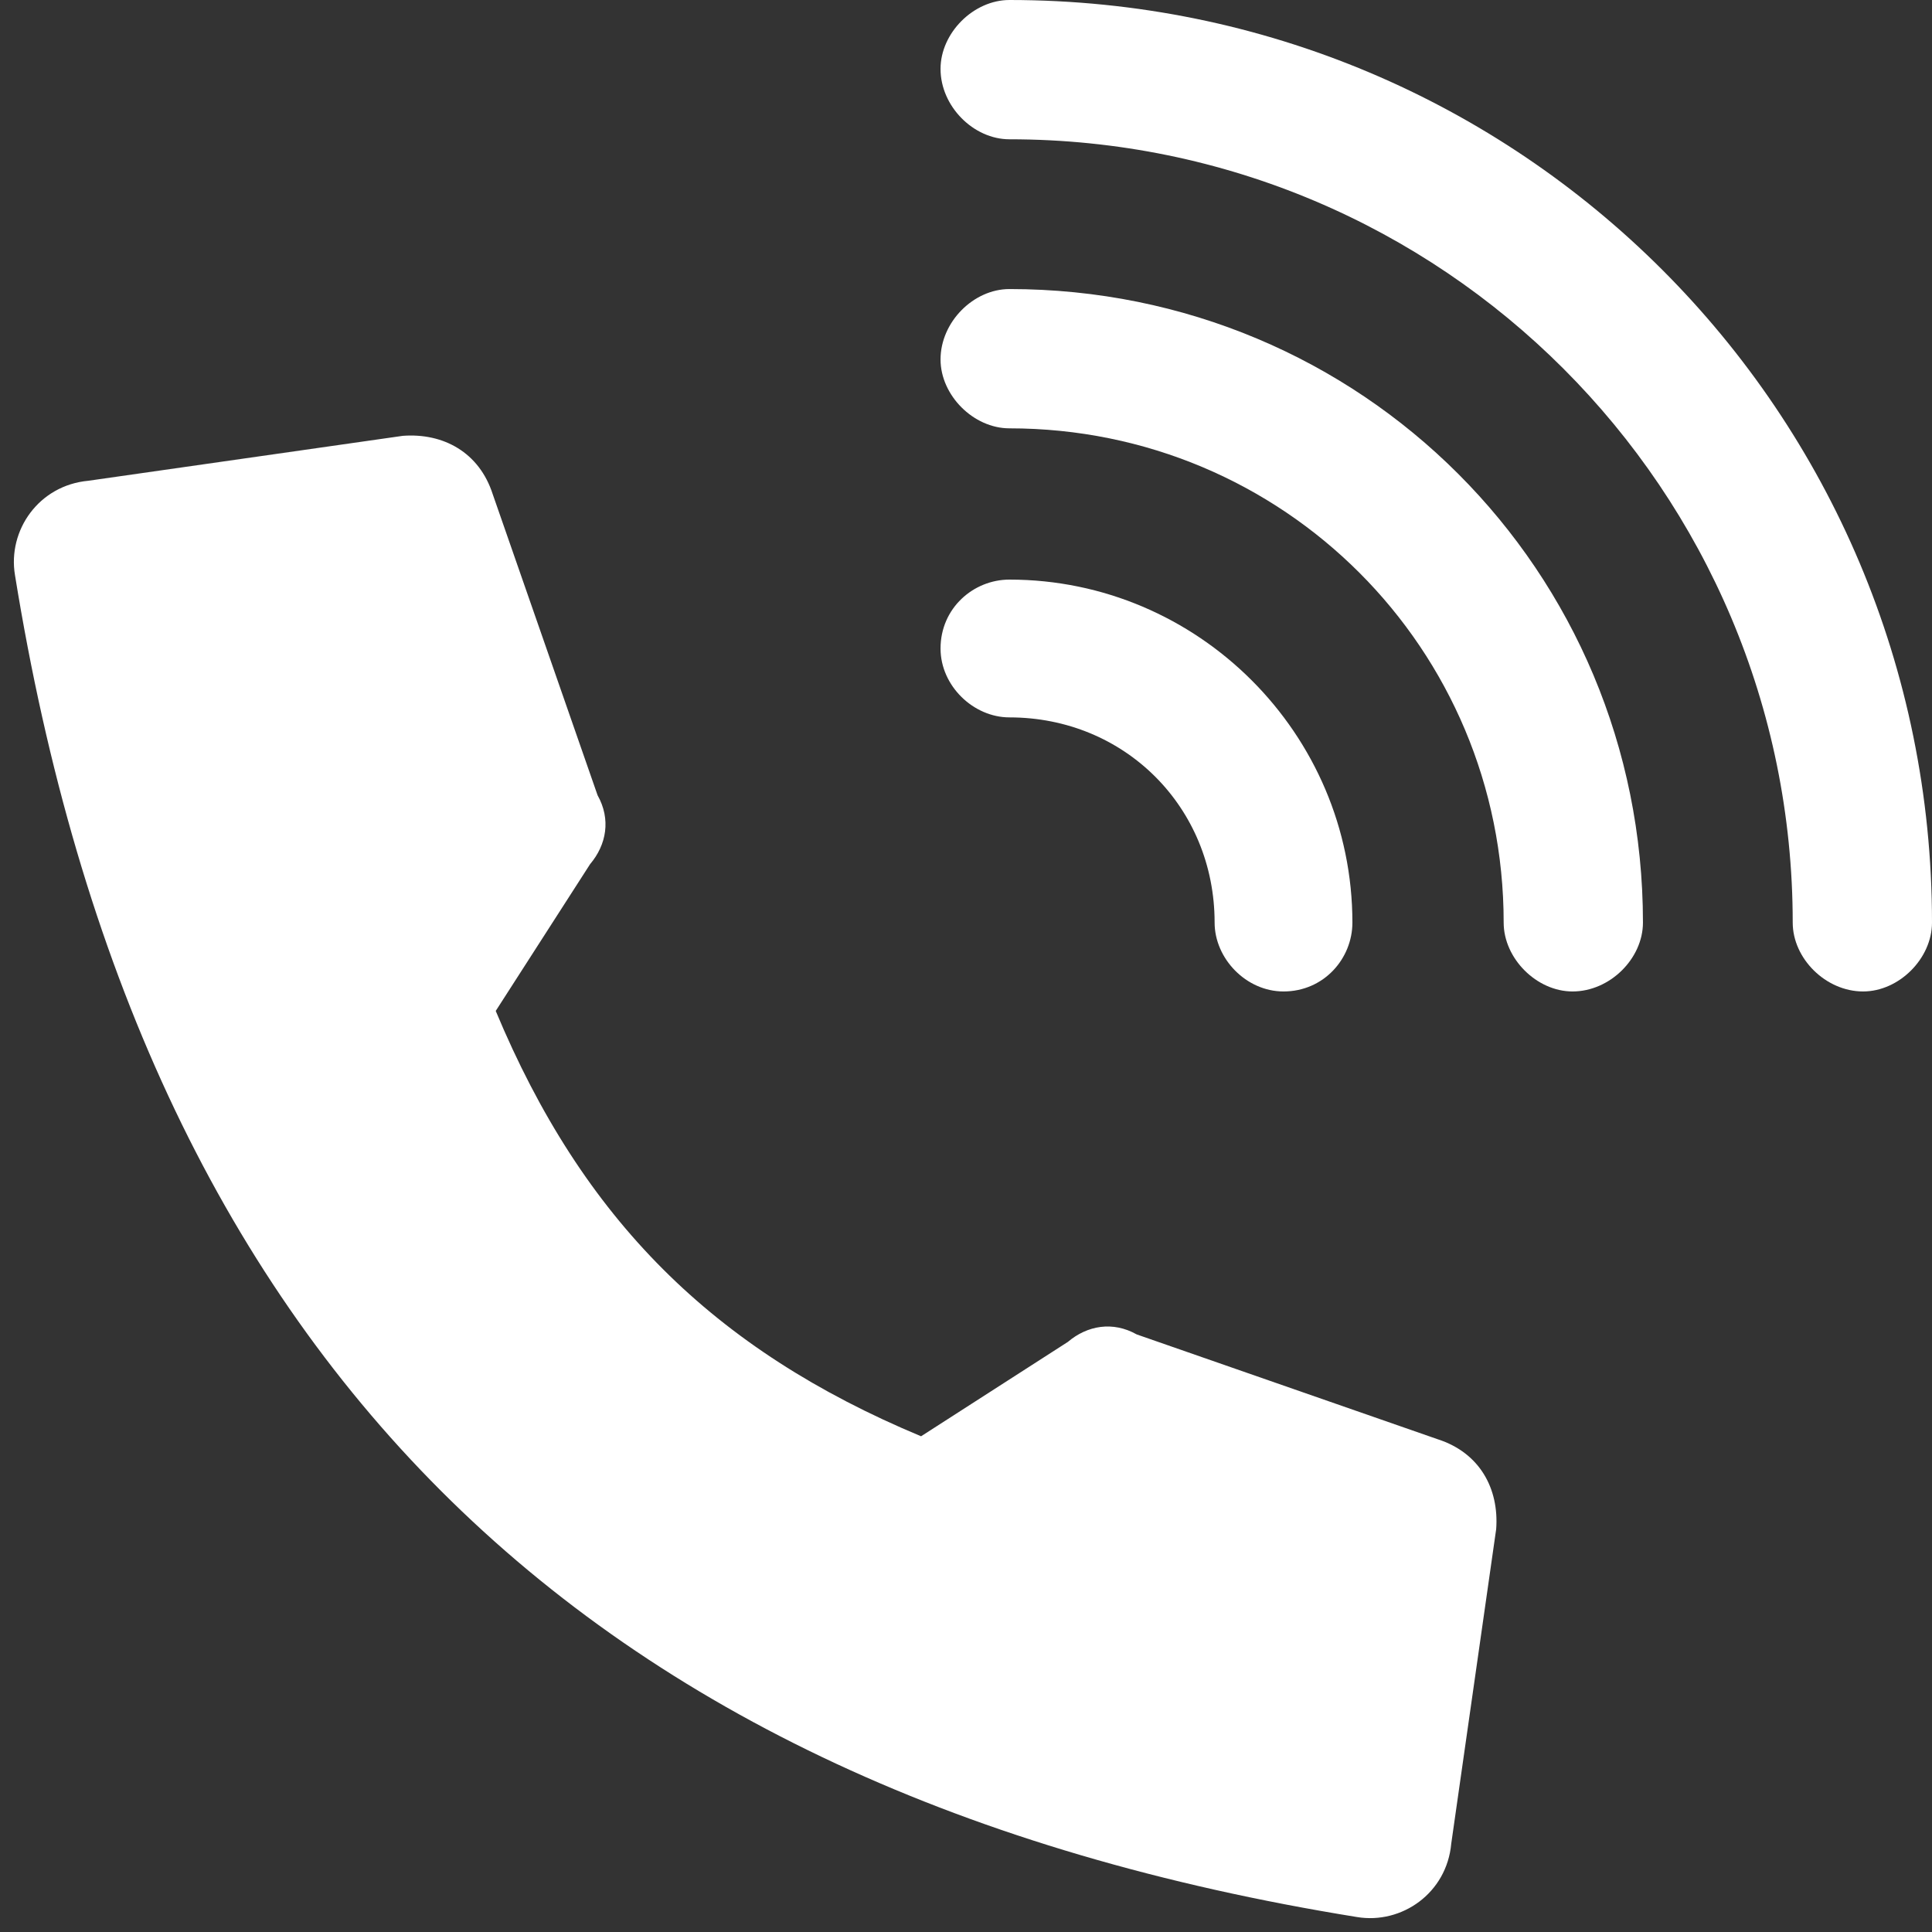 <svg version="1.2" xmlns="http://www.w3.org/2000/svg" viewBox="0 0 129 129" width="70" height="70">
	<rect x="0" y="0" width="129" height="129" fill="#333333" stroke="none"/>
	<title>noun-calling-3061020-FFFFFF-svg</title>
	<style>
		.s0 { fill: #ffffff } 
	</style>
	<g id="Layer">
		<path id="Layer" fill-rule="evenodd" class="s0" d="m96.9 123.1l3-21c0.2-2.7-1.1-5.1-3.9-6l-20.1-7c-1.6-0.9-3.3-0.6-4.6 0.5l-9.8 6.3c-13.9-5.8-22.6-14.5-28.4-28.4l6.3-9.8c1.1-1.3 1.4-3 0.5-4.6l-7-20.1c-0.9-2.8-3.3-4.1-6-3.9l-21 3c-3.3 0.3-5.4 3.3-4.9 6.3 8.4 52 37.6 81.2 89.6 89.6 3 0.5 6-1.6 6.3-4.9z"/>
		<path id="Layer" class="s0" d="m119.7 61.6c0 2.4 2.2 4.6 4.7 4.6 2.4 0 4.6-2.2 4.6-4.6 0-34.1-27.5-61.6-61.6-61.6-2.4 0-4.6 2.2-4.6 4.6 0 2.5 2.2 4.7 4.6 4.7 28.9 0 52.3 23.4 52.3 52.3z"/>
		<path id="Layer" class="s0" d="m100.4 61.6c0 2.4 2.2 4.6 4.6 4.6 2.5 0 4.7-2.2 4.7-4.6 0-23.5-18.8-42.3-42.3-42.3-2.4 0-4.6 2.2-4.6 4.7 0 2.4 2.2 4.6 4.6 4.6 18.3 0 33 14.7 33 33z"/>
		<path id="Layer" class="s0" d="m81.1 61.6c0 2.4 2.1 4.6 4.6 4.6 2.7 0 4.6-2.2 4.6-4.6 0-12.6-10.3-22.9-22.9-22.9-2.4 0-4.6 1.9-4.6 4.6 0 2.5 2.2 4.6 4.6 4.6 7.7 0 13.7 6 13.7 13.7z"/>
	</g>
</svg>